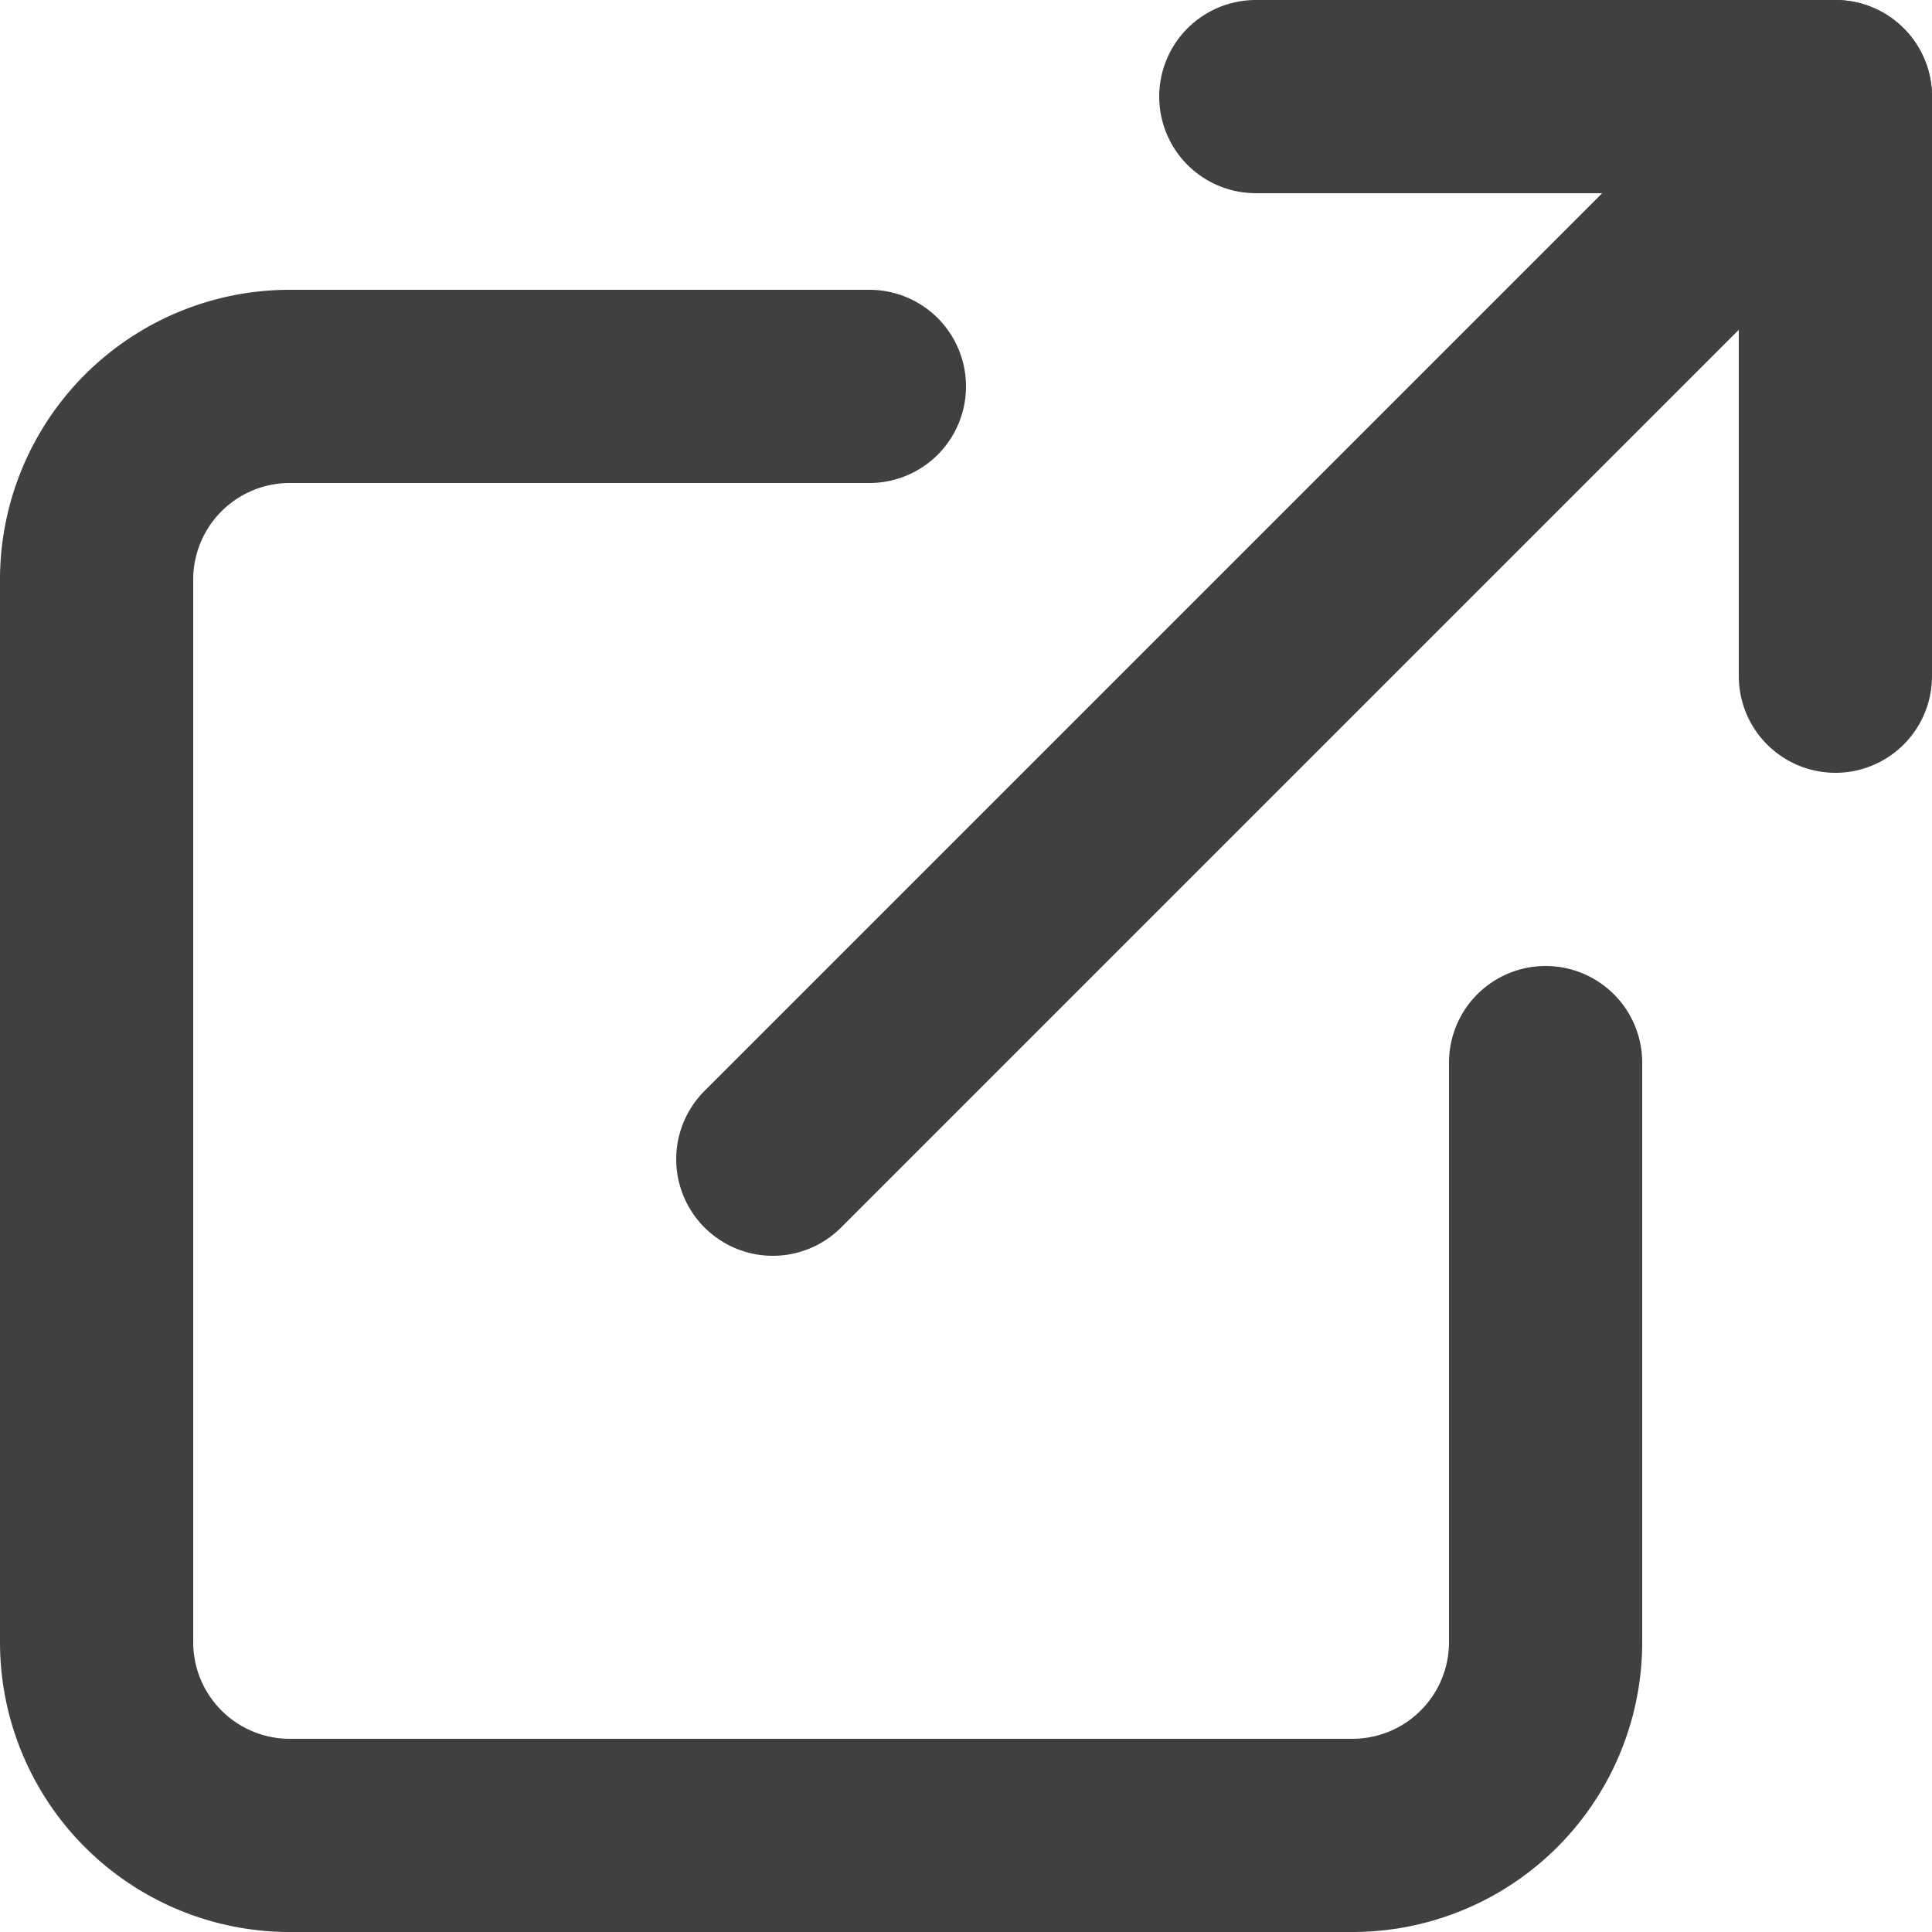 <?xml version="1.0" encoding="UTF-8" standalone="no"?>
<svg
   xmlns:dc="http://purl.org/dc/elements/1.1/"
   xmlns:cc="http://creativecommons.org/ns#"
   xmlns:rdf="http://www.w3.org/1999/02/22-rdf-syntax-ns#"
   xmlns:svg="http://www.w3.org/2000/svg"
   xmlns="http://www.w3.org/2000/svg"
   xmlns:sodipodi="http://sodipodi.sourceforge.net/DTD/sodipodi-0.dtd"
   xmlns:inkscape="http://www.inkscape.org/namespaces/inkscape"
   inkscape:version="1.0 (4035a4fb49, 2020-05-01)"
   sodipodi:docname="link-sedy.svg"
   id="svg8"
   version="1.1"
   width="20"
   viewBox="0 0 20 20"
   stroke-width="2"
   stroke-linejoin="round"
   stroke-linecap="round"
   stroke="#000000"
   height="20"
   fill="none">
  <defs
     id="defs12" />
  <sodipodi:namedview
     inkscape:current-layer="svg8"
     inkscape:cy="12"
     inkscape:cx="7.8139535"
     inkscape:zoom="35.833333"
     showgrid="false"
     id="namedview10"
     inkscape:window-height="480"
     inkscape:window-width="640"
     inkscape:pageshadow="2"
     inkscape:pageopacity="0"
     guidetolerance="10"
     gridtolerance="10"
     objecttolerance="10"
     borderopacity="1"
     bordercolor="#666666"
     pagecolor="#ffffff" />
  <path
     style="stroke:#404041;stroke-opacity:1"
     id="path2"
     d="m 16,11 v 6 a 2,2 0 0 1 -2,2 H 3 A 2,2 0 0 1 1,17 V 6 A 2,2 0 0 1 3,4 h 6" />
  <polyline
     transform="translate(-2,-2)"
     style="stroke:#404041;stroke-opacity:1"
     id="polyline4"
     points="15 3 21 3 21 9" />
  <line
     style="fill:#999999;fill-opacity:1;stroke:#404041;stroke-opacity:1"
     id="line6"
     y2="1"
     y1="12"
     x2="19"
     x1="8" />
</svg>
